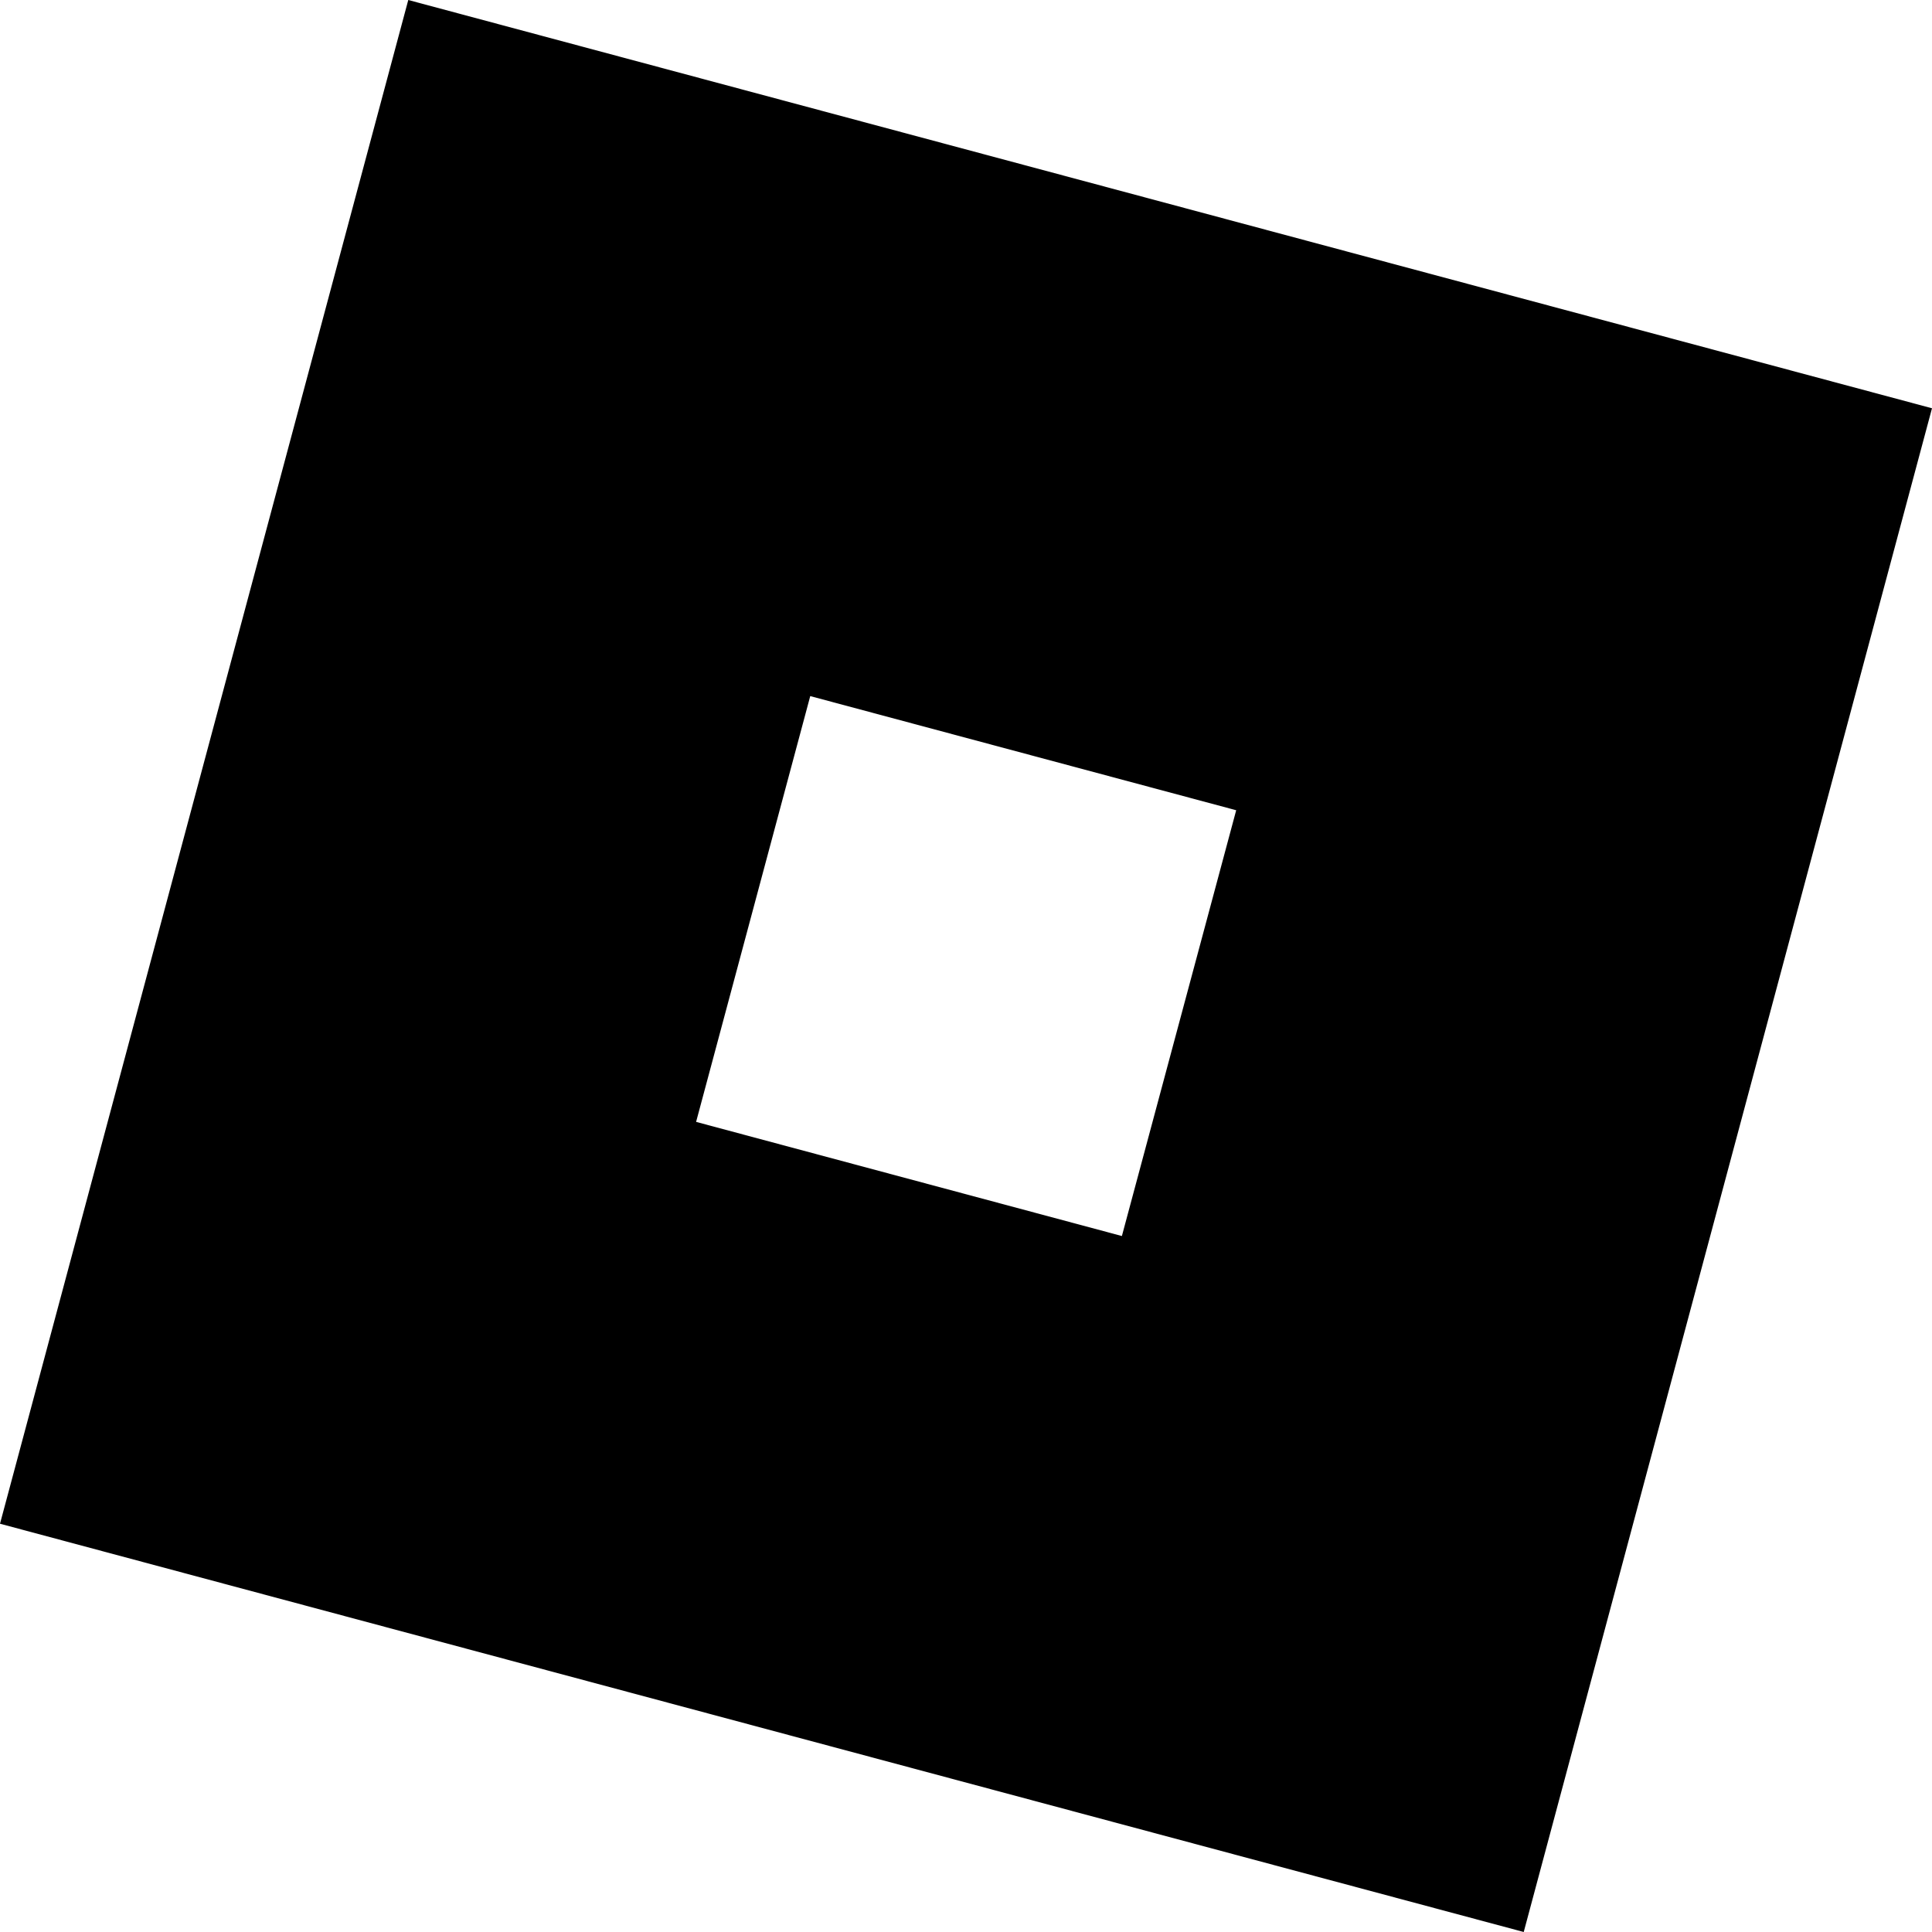 <svg width="150" height="150" viewBox="0 0 150 150" fill="none" xmlns="http://www.w3.org/2000/svg">
<g clip-path="url(#clip0_10_87)">
<path d="M31.698 0L0 118.302L118.302 150L150 31.698L31.698 0ZM87.103 95.965L54.045 87.103L62.907 54.045L95.978 62.907L87.103 95.965Z" fill="black"/>
</g>
<defs>
<clipPath id="clip0_10_87">
<rect width="150" height="150" fill="white"/>
</clipPath>
</defs>
</svg>
